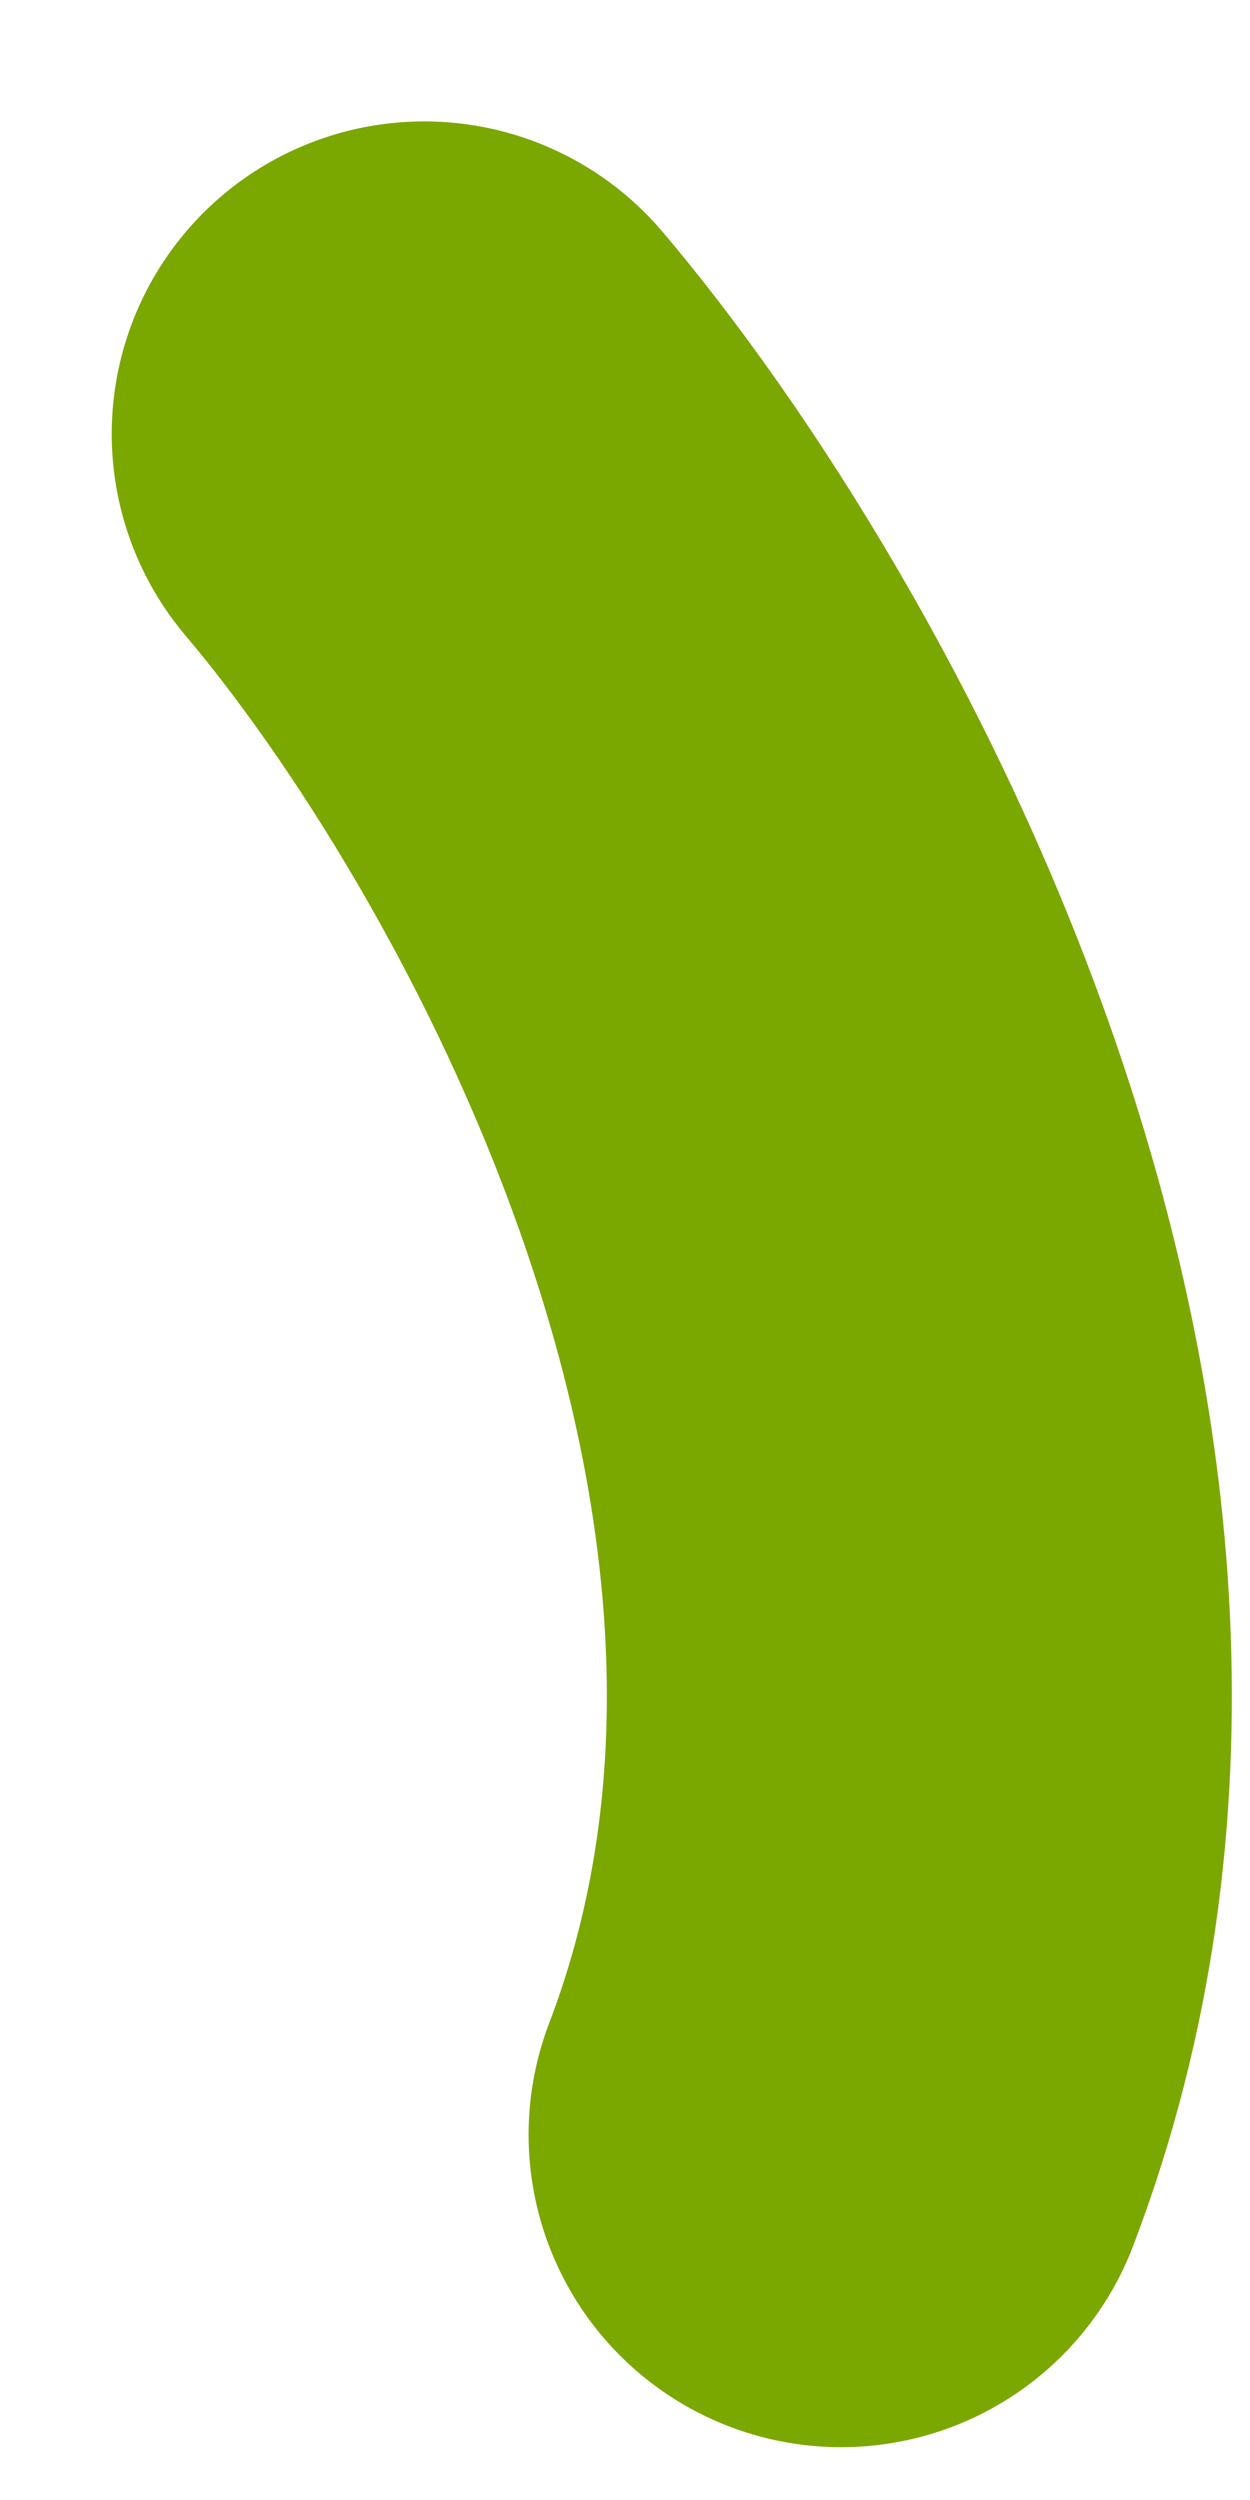 <svg width="8" height="16" viewBox="0 0 8 16" fill="none" xmlns="http://www.w3.org/2000/svg">
<path d="M2.715 2.777C4.283 4.629 7.011 9.399 5.383 13.662" stroke="#7BA701" stroke-width="4" stroke-linecap="round"/>
</svg>

